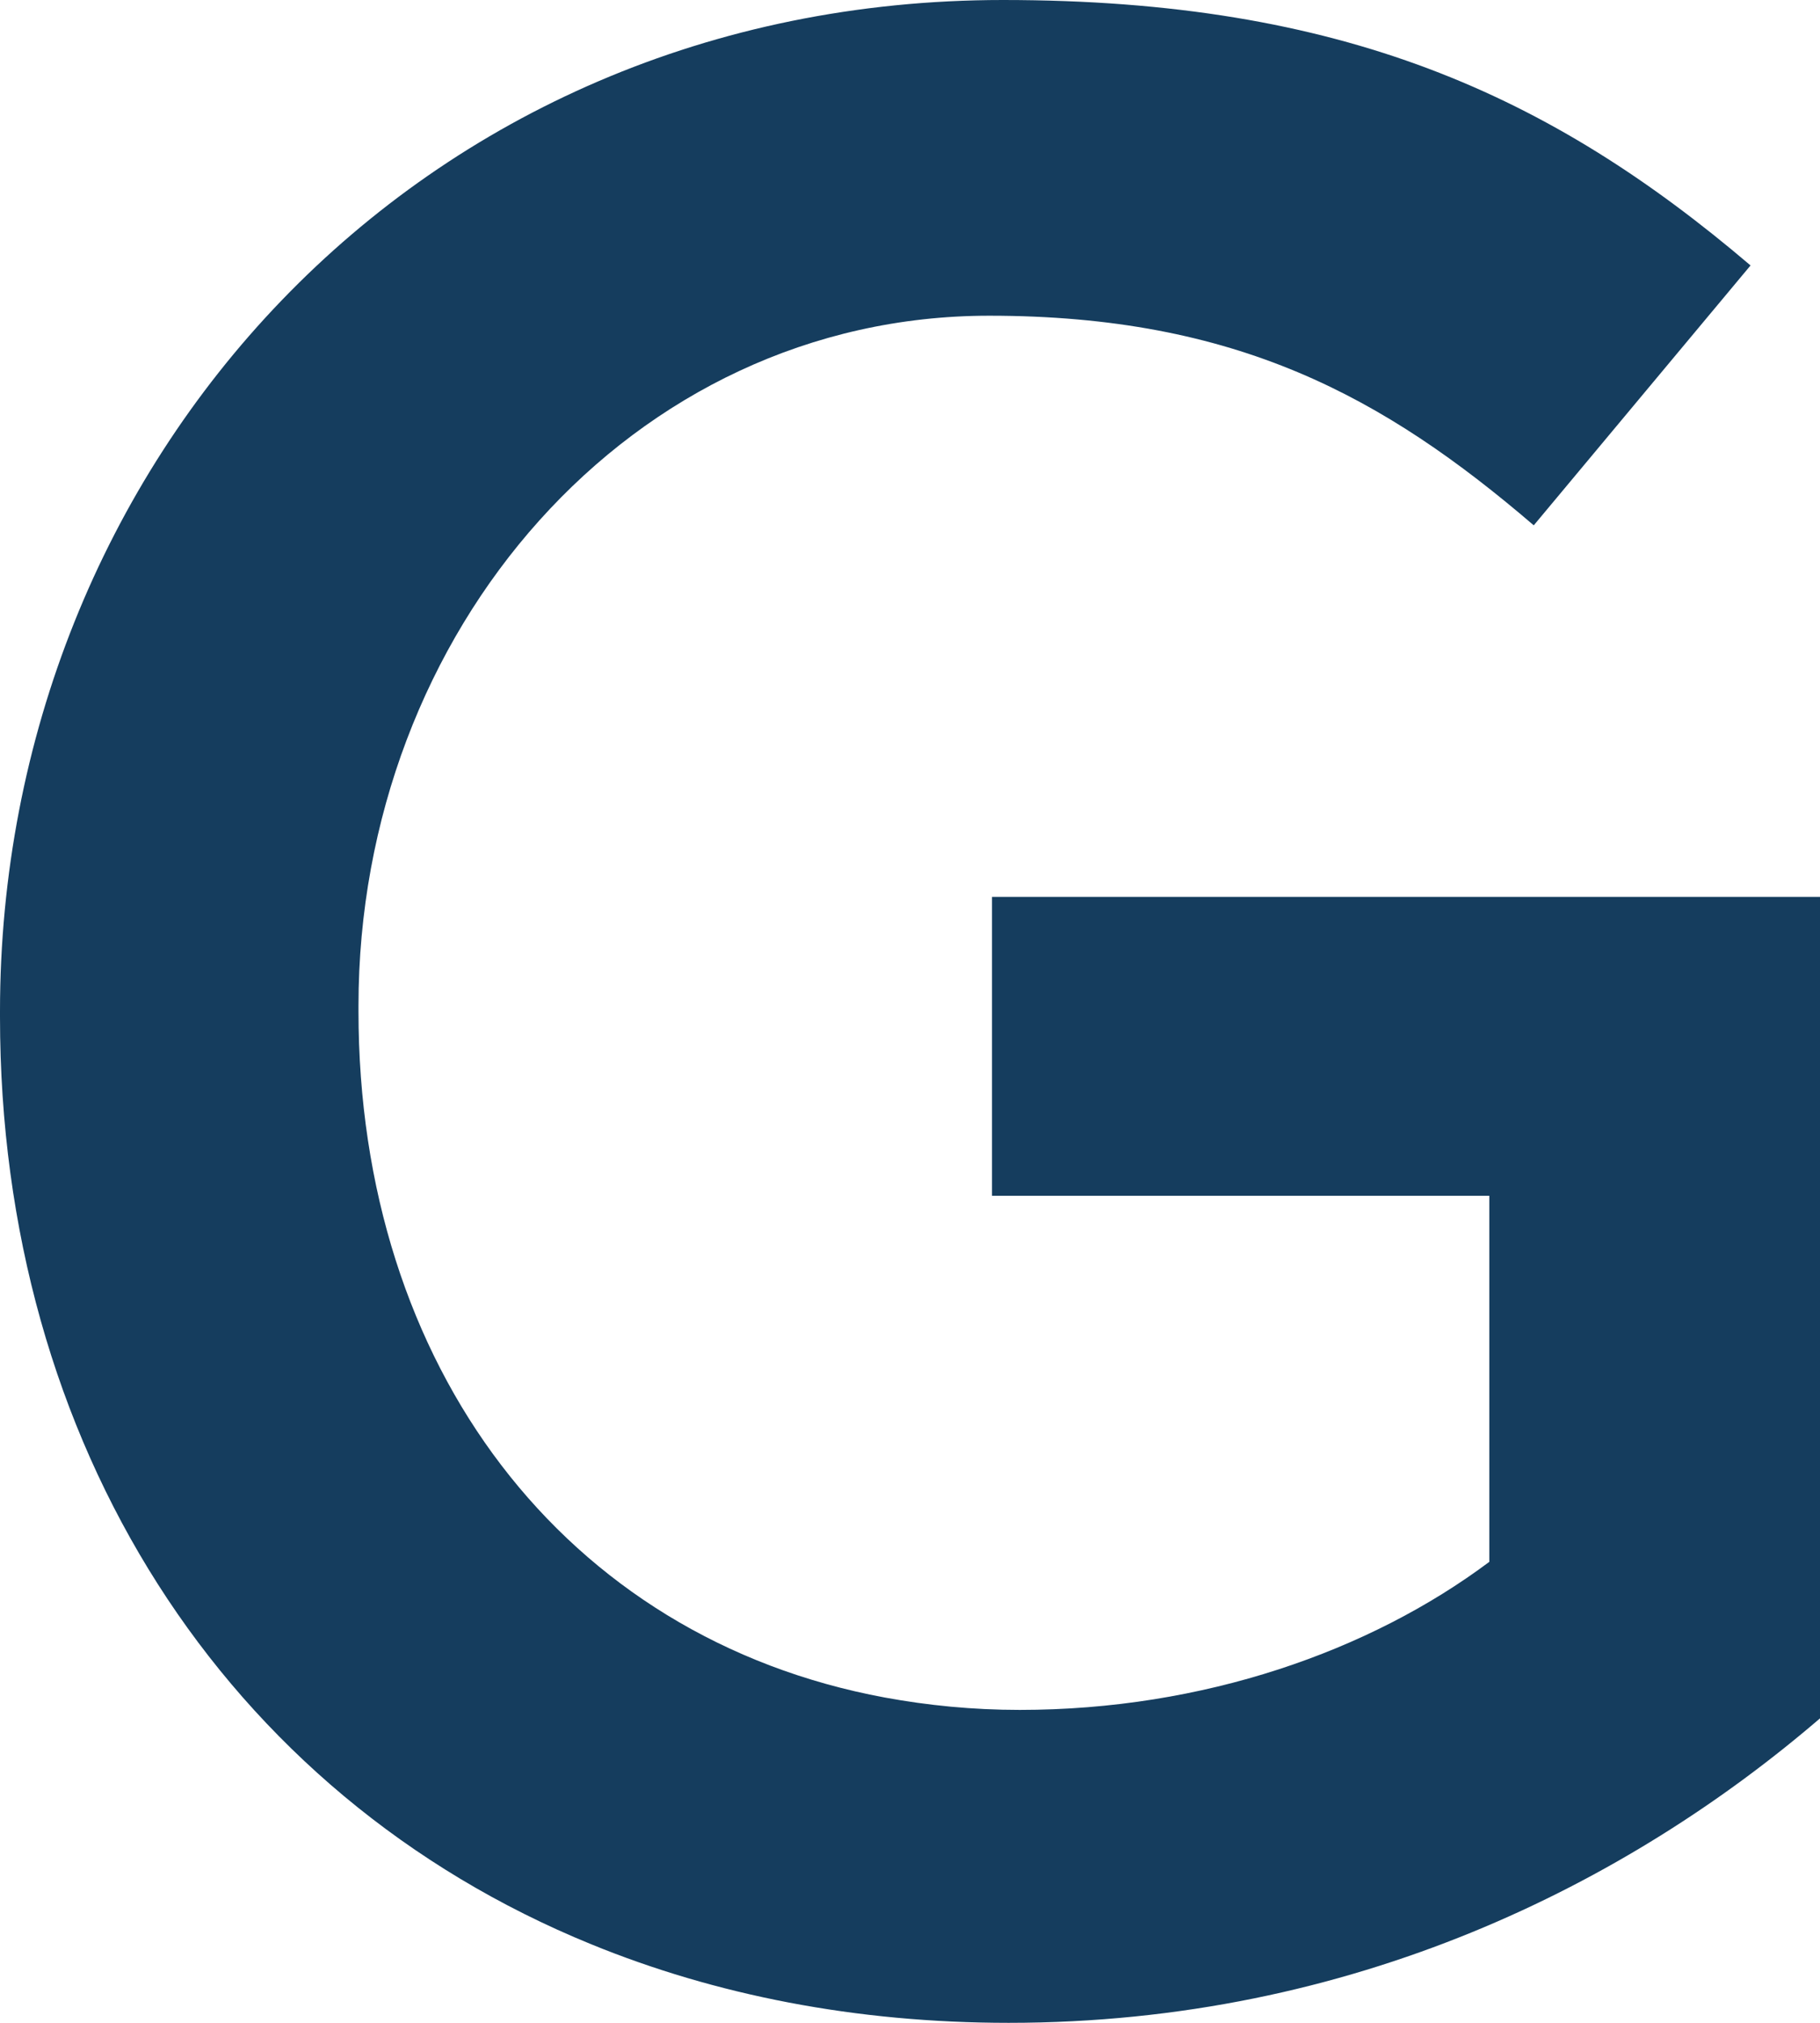 <svg width="36" height="40" viewBox="0 0 36 40" fill="none" xmlns="http://www.w3.org/2000/svg">
<path d="M19.622 17.735V23.646H29.459V30.884C27.095 32.653 23.797 33.812 20.171 33.812C19.242 33.812 18.354 33.724 17.501 33.567C11.154 32.392 7.091 27.014 7.091 19.999V19.889C7.091 12.486 12.476 6.243 19.567 6.243C24.458 6.243 27.371 7.845 30.338 10.388L34.626 5.249C30.669 1.879 26.546 0 19.84 0C8.244 0 0 9.171 0 19.999V20.108C0 28.538 4.429 35.482 11.698 38.448C14.146 39.448 16.917 40 19.952 40C26.767 40 32.207 37.237 36 33.979V17.735H19.622Z" fill="#153D5E"/>
</svg>
